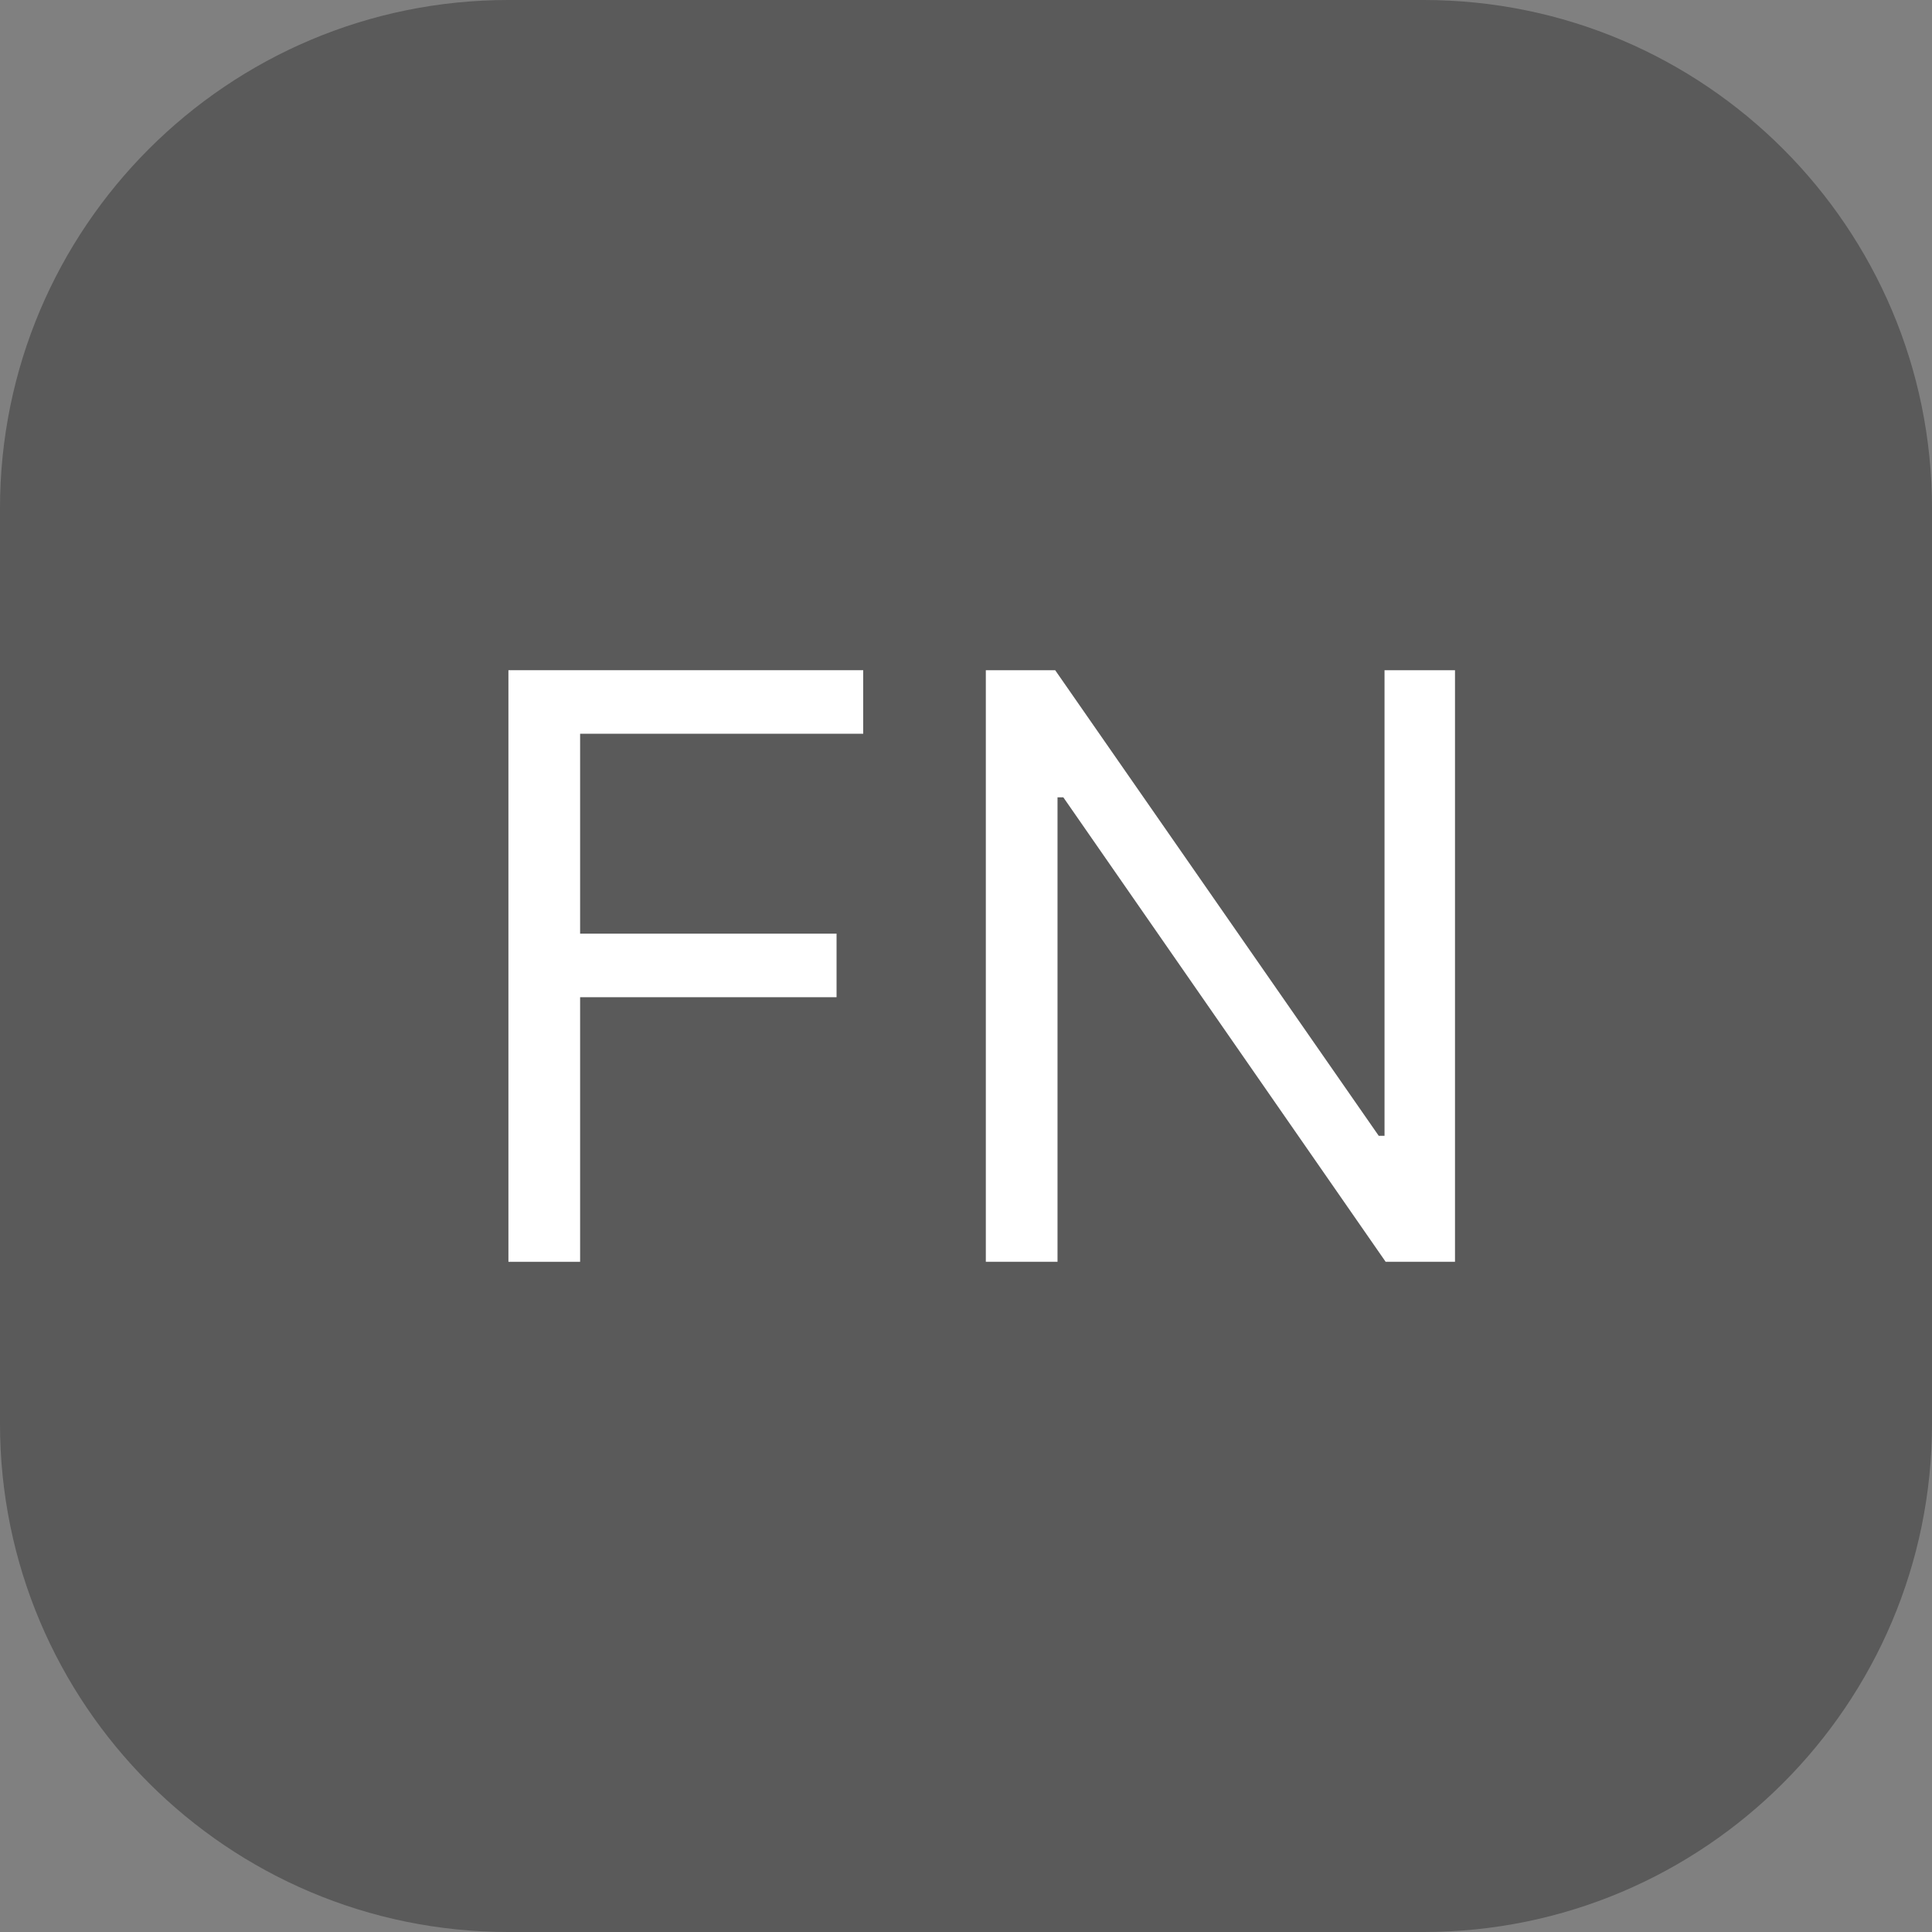 <svg viewBox="0 0 19 19" fill="none" xmlns="http://www.w3.org/2000/svg">
  <rect x="0" y="0" width="19" height="19" fill="#808080" stroke="none"/>
  <path d="M0 5C0 2.239 2.239 0 5 0H14C16.761 0 19 2.239 19 5V14C19 16.761 16.761 19 14 19H5C2.239 19 0 16.761 0 14V5Z" fill="currentColor" fill-opacity="0.3"/>
  <path d="M5 12.409V6.591H8.489V7.216H5.705V9.182H8.227V9.807H5.705V12.409H5Z" fill="white"/>
  <path d="M14.309 6.591V12.409H13.627L10.457 7.841H10.4V12.409H9.695V6.591H10.377L13.559 11.17H13.616V6.591H14.309Z" fill="white"/>
</svg>
